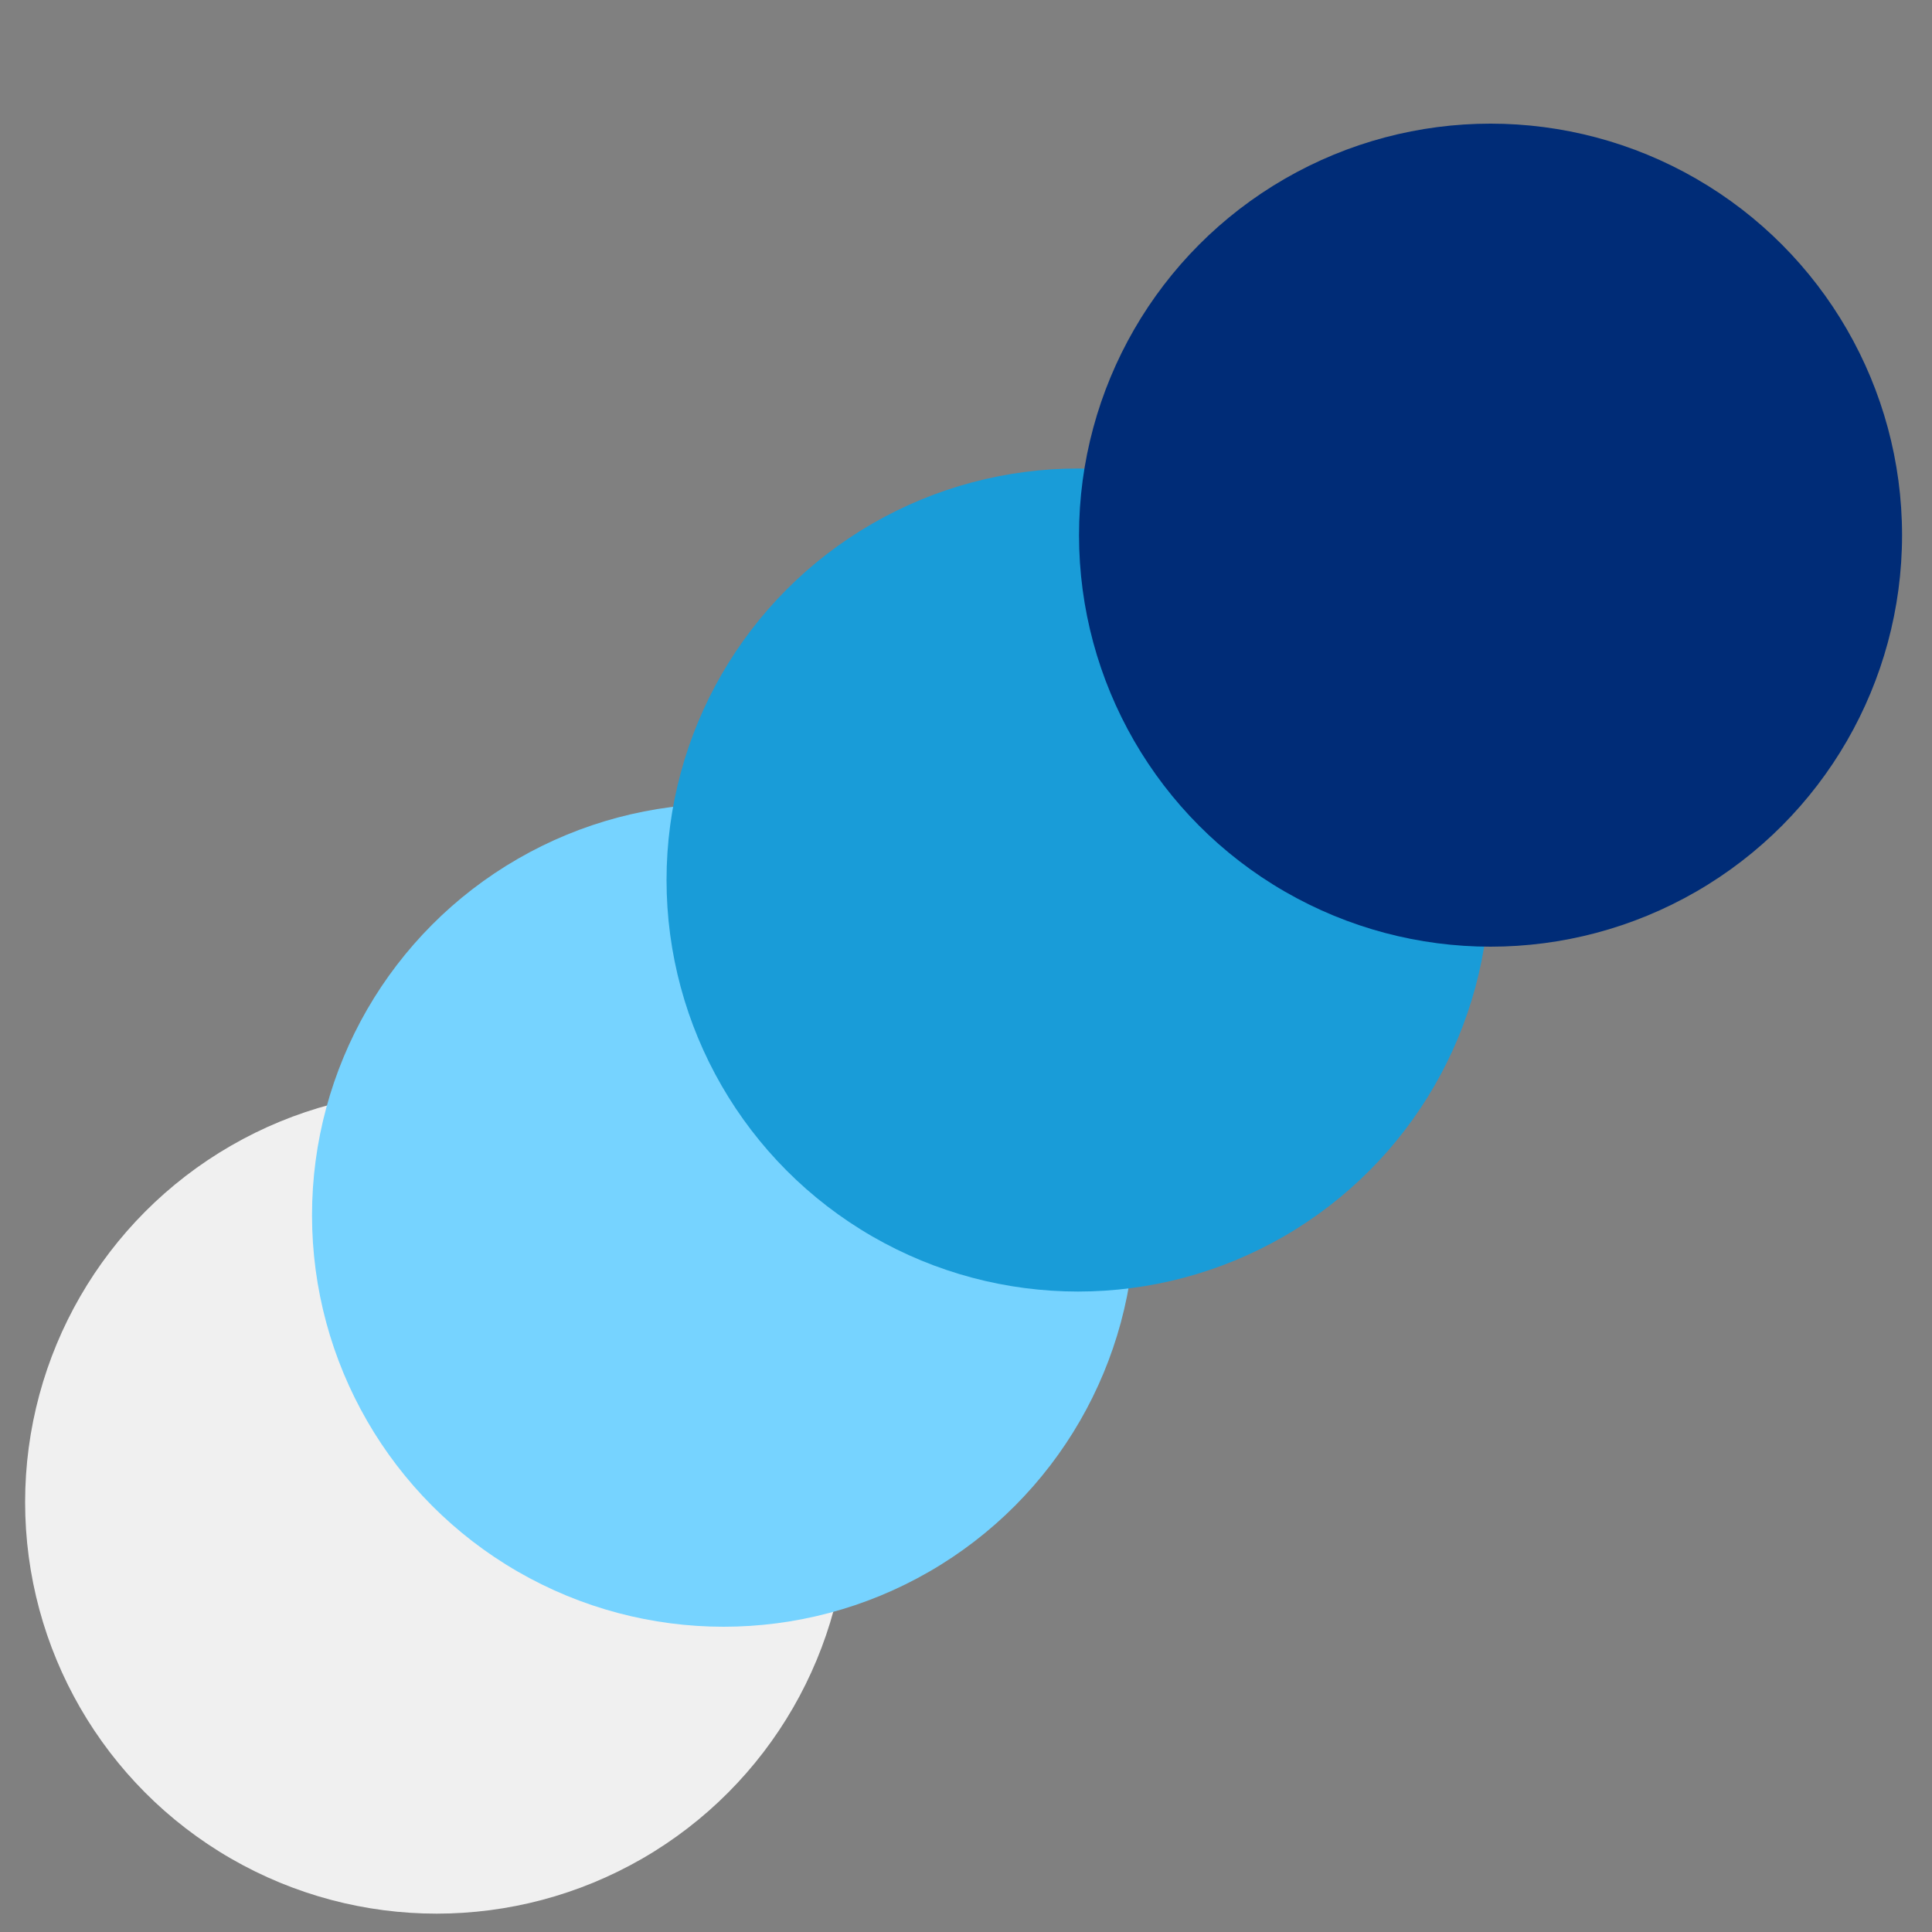<?xml version="1.0" encoding="utf-8"?>
<!-- Generator: Adobe Illustrator 24.3.0, SVG Export Plug-In . SVG Version: 6.00 Build 0)  -->
<svg version="1.1" id="Layer_1" xmlns="http://www.w3.org/2000/svg" xmlns:xlink="http://www.w3.org/1999/xlink" x="0px" y="0px"
	 viewBox="0 0 200 200" style="enable-background:new 0 0 200 200;" xml:space="preserve">
<rect x="0" y="0" width="200" height="200" fill="#808080" stroke="none"/>
<style type="text/css">
	.st0{fill:#F0F0F0;}
	.st1{fill:#76D3FF;}
	.st2{fill:#199CD8;}
	.st3{fill:#002C77;}
</style>
<ellipse id="Ellipse_783" class="st0" cx="45.2" cy="155.5" rx="42.6" ry="42.6"/>
<ellipse id="Ellipse_785" class="st1" cx="74.9" cy="125.8" rx="42.6" ry="42.6"/>
<ellipse id="Ellipse_786" class="st2" cx="111.6" cy="91.1" rx="42.6" ry="42.6"/>
<ellipse id="Ellipse_784" class="st3" cx="154.3" cy="55.4" rx="42.6" ry="42.6"/>
</svg>
